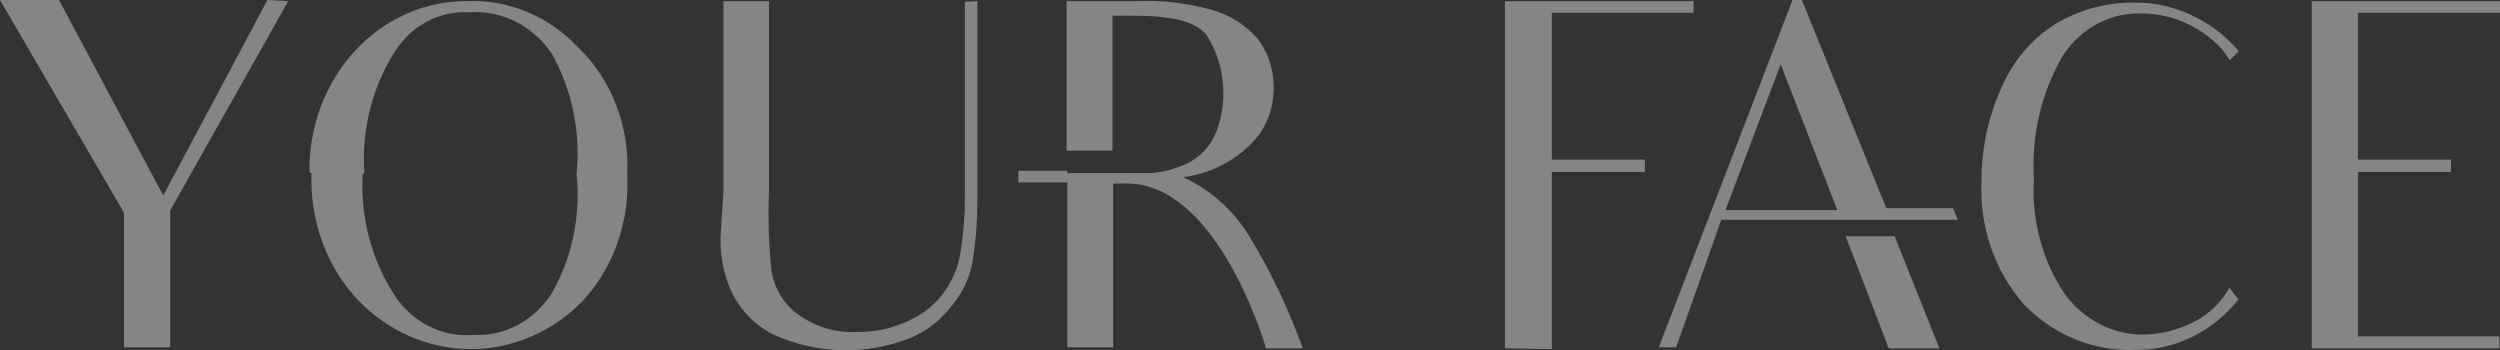 <?xml version="1.0" encoding="UTF-8"?> <svg xmlns="http://www.w3.org/2000/svg" width="1920" height="269" viewBox="0 0 1920 269" fill="none"><rect x="0" y="0" width="1920" height="269" fill="#333333" stroke="none"/> <path fill-rule="evenodd" clip-rule="evenodd" d="M1810.9 258.372V132.057H1882.39V122.583H1810.9V9.761H1920V0.861H1775.43V267.559H1919.47V258.372H1810.9ZM1712.21 221.052C1705.81 232.246 1696.55 241.217 1685.54 246.889C1673.3 253.263 1659.92 256.691 1646.32 256.937C1634.77 257.064 1623.34 254.366 1612.9 249.044C1602.45 243.723 1593.27 235.918 1586.04 226.219C1568.53 200.535 1560.02 169.009 1562.03 137.224C1560.05 104.243 1567.7 71.42 1583.91 43.349C1590.58 32.922 1599.56 24.445 1610.04 18.682C1620.52 12.919 1632.16 10.051 1643.92 10.335C1663.95 10.149 1683.43 17.341 1699.14 30.718C1704.37 35.03 1708.88 40.273 1712.48 46.22L1719.41 39.33C1710.41 28.629 1699.53 19.946 1687.4 13.78C1672.31 5.793 1655.67 1.76 1638.86 2.01C1617.99 1.776 1597.42 7.311 1579.11 18.086C1560.4 29.599 1545.55 47.184 1536.69 68.325C1526.67 90.702 1521.56 115.256 1521.76 140.095C1521.07 157.246 1523.6 174.369 1529.19 190.447C1534.78 206.525 1543.32 221.228 1554.3 233.683C1565.54 245.335 1578.84 254.439 1593.41 260.456C1607.98 266.472 1623.53 269.278 1639.12 268.707C1654.29 268.991 1669.33 265.664 1683.16 258.964C1697 252.264 1709.28 242.357 1719.14 229.951L1712.21 221.052ZM1431.86 218.755L1450.54 267.559H1489.48L1455.07 181.435H1417.46L1431.86 218.755ZM1325.17 161.339L1367.58 49.378L1411.06 161.339H1325.17ZM1191.8 268.133V132.057H1263.28V122.583H1191.8V9.761H1300.63V0.861H1155.79V267.559L1191.8 268.133ZM741.006 1.435V149.856C741.12 164.867 739.96 179.857 737.538 194.64C735.747 205.06 731.729 214.888 725.801 223.349C718.838 233.147 709.653 240.857 699.127 245.741C686.248 252.08 672.209 255.219 658.049 254.927C641.854 255.825 625.832 250.985 612.437 241.148C602.324 233.749 595.254 222.438 592.698 209.569C590.433 189.283 589.719 168.832 590.564 148.421V0.861H555.621V146.698L553.754 175.406C552.098 192.934 555.251 210.599 562.823 226.219C570.067 239.928 581.188 250.79 594.565 257.224C627.737 271.979 664.826 272.9 698.594 259.808C711.342 254.663 722.578 245.94 731.137 234.545C738.834 225.592 744.174 214.592 746.607 202.679C749.348 186.193 750.687 169.474 750.608 152.727V0.861L741.006 1.435ZM239.267 132.918C238.543 151.111 241.4 169.263 247.652 186.183C253.904 203.104 263.408 218.41 275.543 231.1C298.748 254.848 329.545 268.092 361.567 268.092C393.589 268.092 424.386 254.848 447.591 231.1C459.32 218.374 468.423 203.128 474.307 186.359C480.19 169.589 482.721 151.673 481.734 133.779C482.623 115.564 479.706 97.365 473.197 80.523C466.688 63.681 456.753 48.623 444.123 36.459C432.95 24.586 419.636 15.303 405.002 9.18C390.367 3.058 374.723 0.227 359.033 0.861C342.987 0.706 327.075 4.007 312.232 10.571C297.389 17.134 283.917 26.827 272.607 39.079C261.298 51.331 252.38 65.894 246.38 81.911C240.379 97.929 237.416 115.076 237.666 132.344L239.267 132.918ZM279.811 132.918C277.605 100.339 285.586 67.901 302.484 40.765C308.758 30.5 317.439 22.201 327.65 16.706C337.861 11.211 349.239 8.716 360.633 9.474C372.817 8.581 385.011 11.038 396.07 16.612C407.128 22.186 416.688 30.695 423.851 41.339C439.349 69.005 446.001 101.373 442.79 133.492C446.212 165.79 439.347 198.381 423.318 225.932C416.605 236.133 407.611 244.348 397.168 249.817C386.724 255.287 375.168 257.834 363.568 257.224C351.728 258.255 339.845 255.905 329.12 250.411C318.394 244.916 309.206 236.472 302.484 225.932C285.191 198.938 276.745 166.514 278.477 133.779L279.811 132.918ZM819.695 131.196H782.084V140.095H819.695V266.698H854.904V140.956H865.574C932.526 140.956 969.07 255.789 972.271 267.559H1000.55C989.73 237.364 975.959 208.493 959.467 181.435C947.062 161.191 929.321 145.396 908.519 136.076C927.897 133.761 946.101 124.92 960.534 110.813C966.264 105.252 970.806 98.42 973.845 90.788C976.884 83.155 978.349 74.904 978.138 66.603C978.185 52.547 973.439 38.962 964.801 28.421C955.025 17.95 942.746 10.597 929.325 7.177C910.763 2.166 891.63 0.039 872.509 0.861H819.161V115.693H854.371V12.057H869.841C898.383 12.057 917.855 15.789 926.657 26.985C933.247 37.263 937.459 49.086 938.944 61.47C940.429 73.854 939.143 86.441 935.193 98.181C933.067 104.758 929.604 110.74 925.057 115.693C920.371 120.682 914.726 124.503 908.519 126.889C900.602 130.309 892.227 132.345 883.712 132.918H819.695V131.196ZM1448.67 159.904H1499.88L1503.62 168.803H1321.97L1287.29 266.698H1273.95L1376.65 0H1383.85L1448.67 159.904ZM205.391 0L125.368 150.143L45.346 0H0L95.227 163.349V266.698H130.703V161.626L221.395 0.861L205.391 0Z" fill="white" fill-opacity="0.4"></path> </svg> 